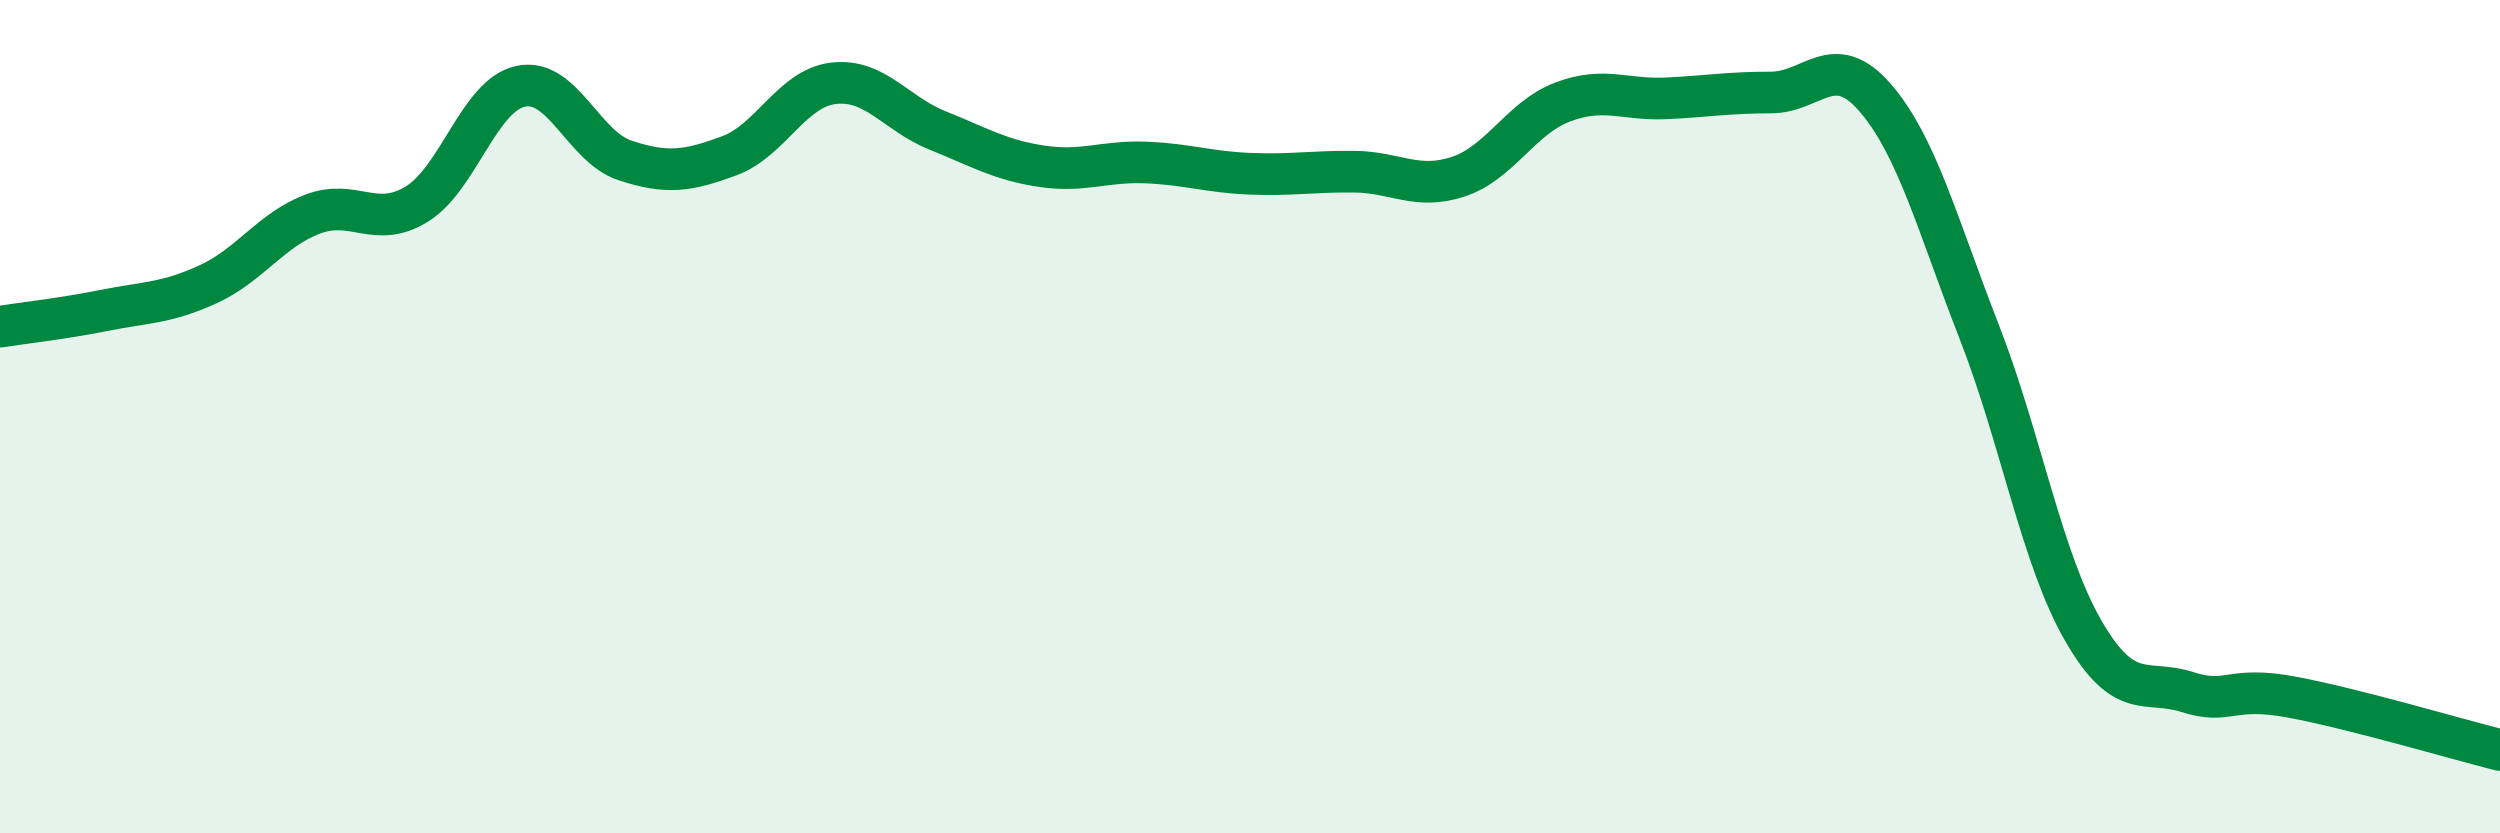 
    <svg width="60" height="20" viewBox="0 0 60 20" xmlns="http://www.w3.org/2000/svg">
      <path
        d="M 0,7.84 C 0.5,7.76 1.5,7.65 2.5,7.45 C 3.5,7.25 4,7.28 5,6.82 C 6,6.36 6.5,5.52 7.5,5.14 C 8.5,4.76 9,5.51 10,4.9 C 11,4.29 11.5,2.28 12.5,2.07 C 13.5,1.86 14,3.52 15,3.85 C 16,4.18 16.5,4.11 17.5,3.74 C 18.5,3.37 19,2.12 20,2 C 21,1.88 21.5,2.73 22.5,3.13 C 23.5,3.53 24,3.84 25,3.99 C 26,4.14 26.5,3.86 27.5,3.9 C 28.5,3.94 29,4.13 30,4.17 C 31,4.21 31.5,4.11 32.5,4.12 C 33.5,4.13 34,4.57 35,4.24 C 36,3.91 36.5,2.83 37.5,2.45 C 38.5,2.07 39,2.41 40,2.36 C 41,2.31 41.5,2.22 42.5,2.22 C 43.5,2.22 44,1.19 45,2.34 C 46,3.49 46.5,5.4 47.5,7.96 C 48.5,10.52 49,13.41 50,15.14 C 51,16.87 51.5,16.29 52.5,16.61 C 53.5,16.93 53.5,16.45 55,16.73 C 56.5,17.01 59,17.75 60,18L60 20L0 20Z"
        fill="#008740"
        opacity="0.1"
        stroke-linecap="round"
        stroke-linejoin="round"
      />
      <path
        d="M 0,7.84 C 0.5,7.76 1.5,7.65 2.5,7.45 C 3.5,7.25 4,7.28 5,6.82 C 6,6.36 6.5,5.52 7.5,5.14 C 8.5,4.76 9,5.51 10,4.9 C 11,4.29 11.5,2.28 12.5,2.07 C 13.5,1.86 14,3.52 15,3.85 C 16,4.18 16.5,4.11 17.5,3.74 C 18.5,3.37 19,2.12 20,2 C 21,1.88 21.5,2.73 22.5,3.13 C 23.5,3.53 24,3.84 25,3.99 C 26,4.14 26.5,3.86 27.5,3.9 C 28.5,3.94 29,4.13 30,4.17 C 31,4.21 31.5,4.11 32.5,4.12 C 33.5,4.13 34,4.57 35,4.24 C 36,3.91 36.5,2.83 37.5,2.45 C 38.5,2.07 39,2.41 40,2.36 C 41,2.31 41.5,2.22 42.5,2.22 C 43.5,2.22 44,1.19 45,2.34 C 46,3.49 46.5,5.4 47.5,7.96 C 48.5,10.52 49,13.41 50,15.14 C 51,16.87 51.5,16.29 52.5,16.61 C 53.5,16.93 53.5,16.45 55,16.73 C 56.5,17.01 59,17.75 60,18"
        stroke="#008740"
        stroke-width="1"
        fill="none"
        stroke-linecap="round"
        stroke-linejoin="round"
      />
    </svg>
  